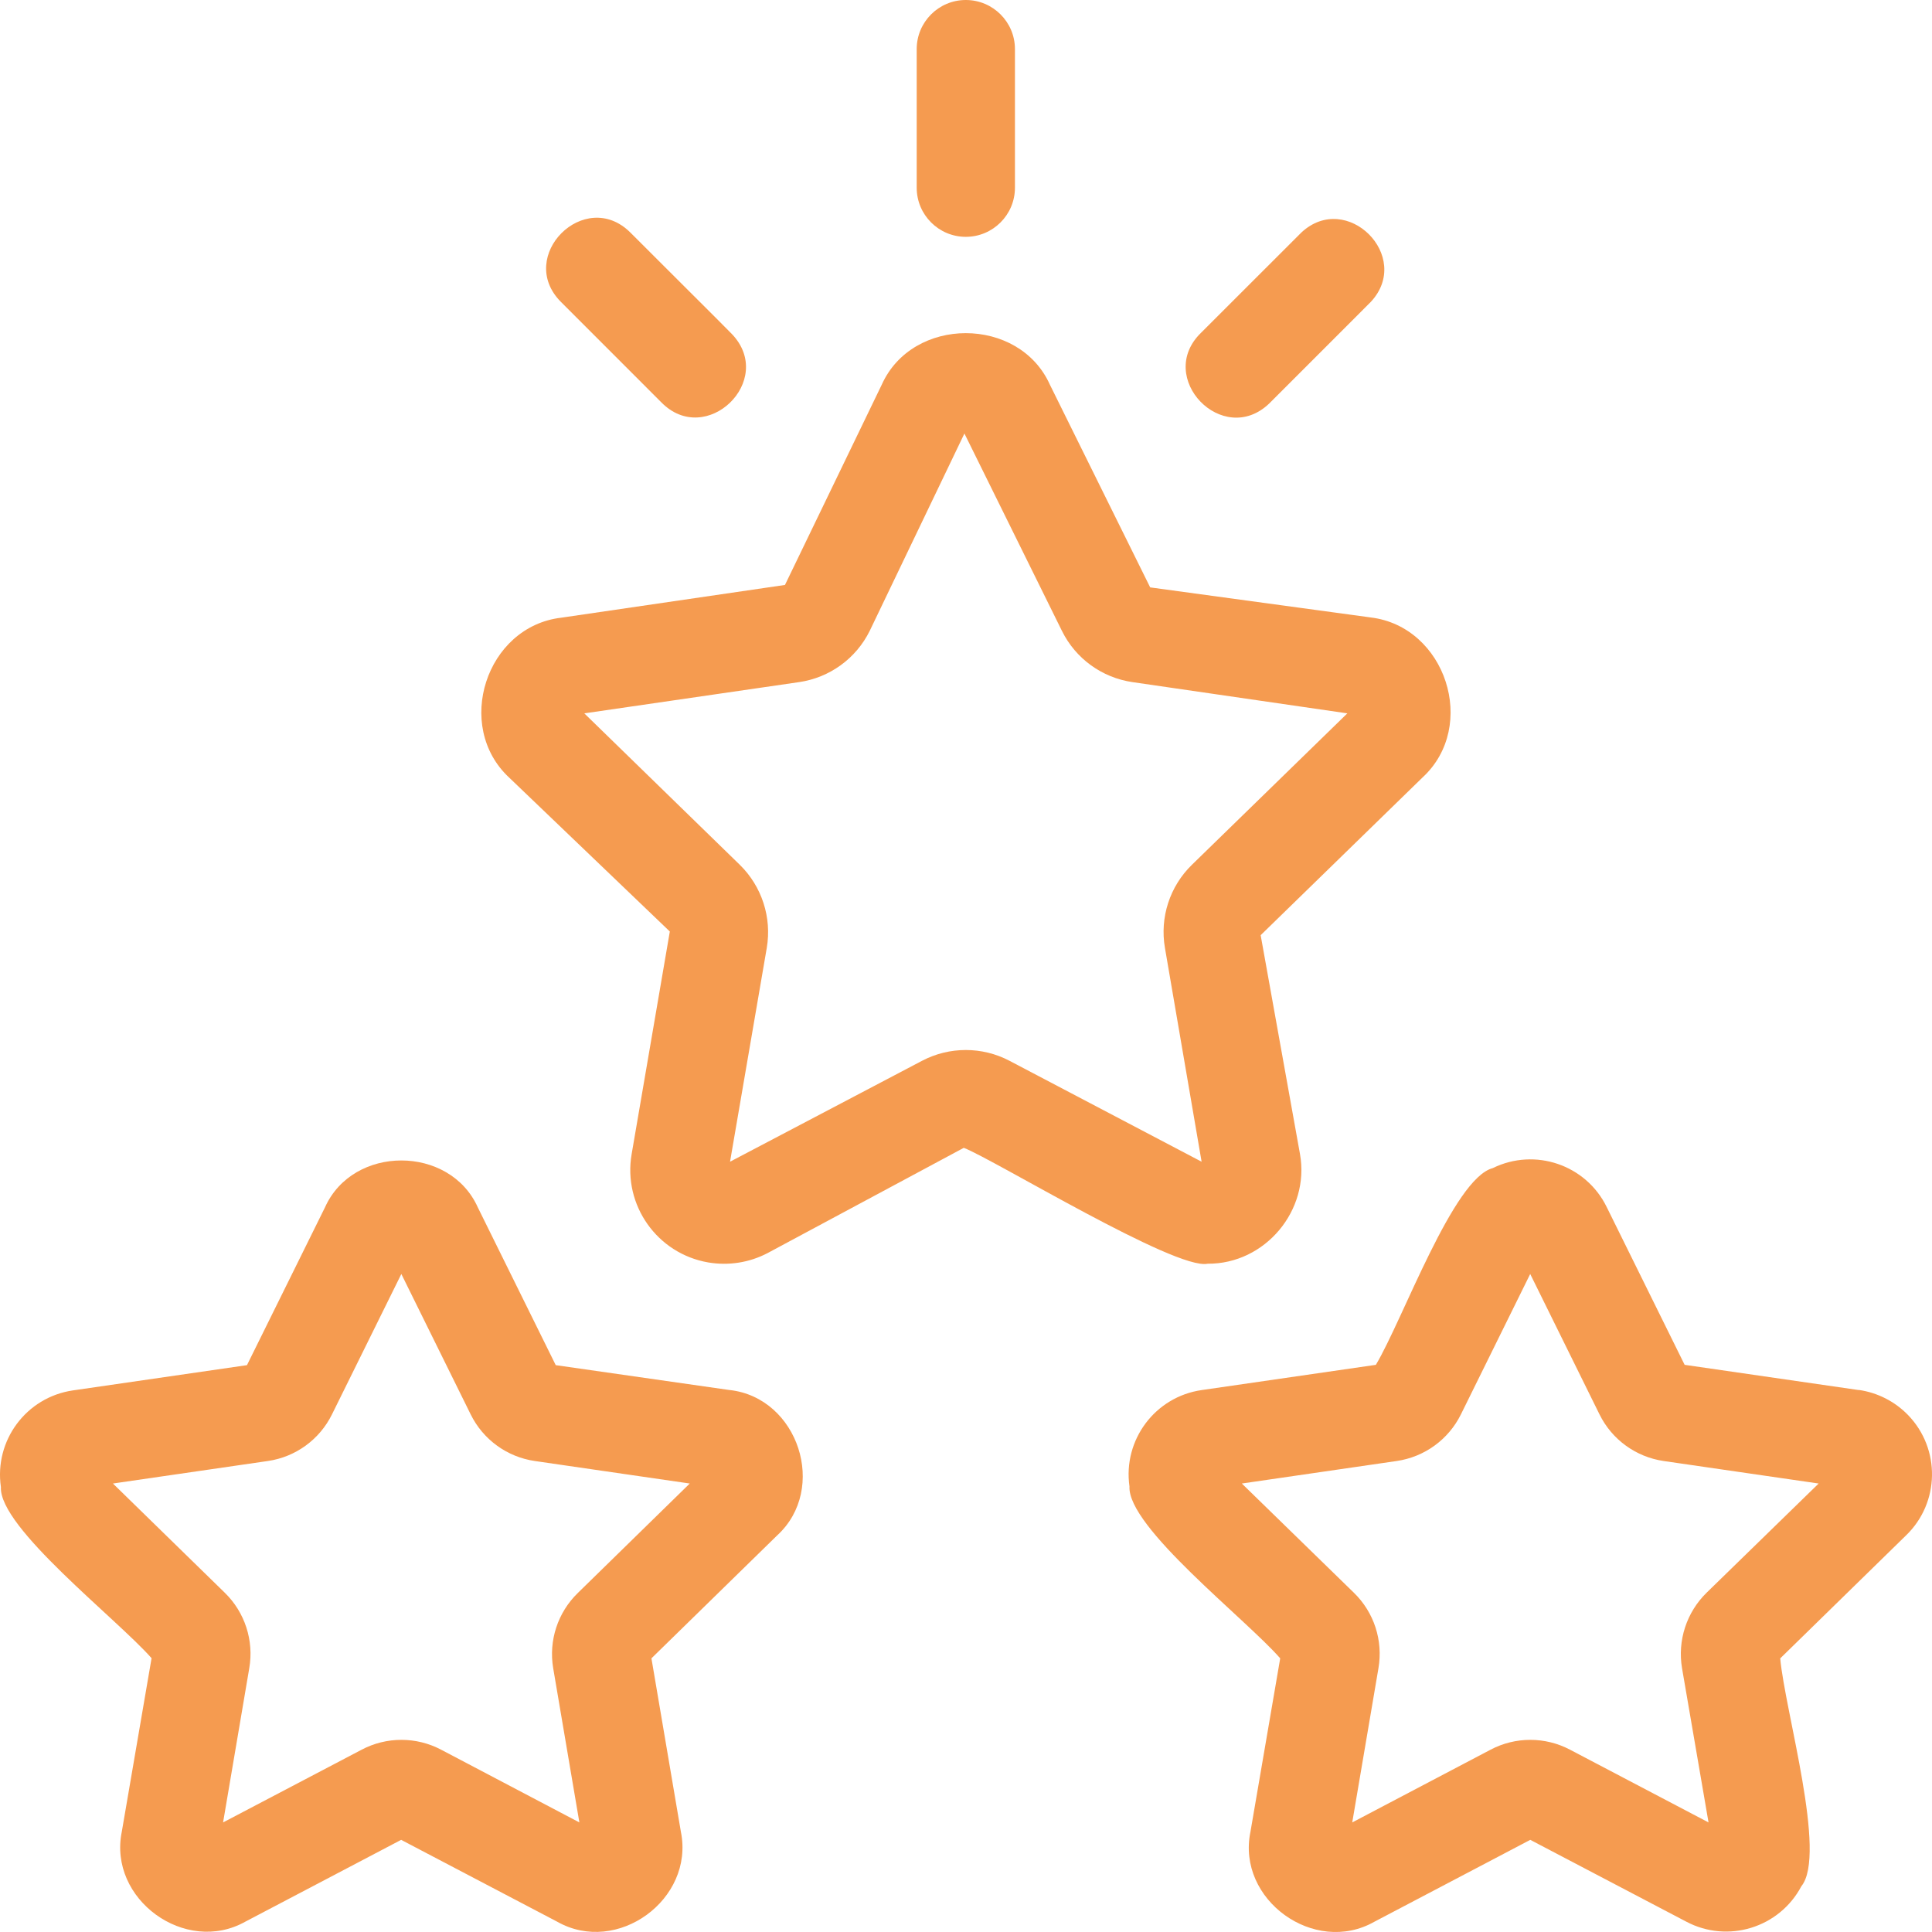 <svg width="60" height="60" viewBox="0 0 60 60" fill="none" xmlns="http://www.w3.org/2000/svg">
<path d="M40.372 35.839L39.151 29.043L44.178 24.145C45.911 22.548 44.896 19.454 42.565 19.175L35.72 18.242L32.606 11.948C31.648 9.813 28.338 9.811 27.382 11.95L24.378 18.166L17.43 19.183C15.091 19.458 14.094 22.556 15.815 24.151L20.802 28.929L19.616 35.843C19.344 37.426 20.408 38.933 21.994 39.206C22.627 39.313 23.276 39.212 23.843 38.913L29.931 35.647C30.869 36.009 36.513 39.458 37.504 39.246C39.288 39.259 40.685 37.593 40.372 35.839ZM31.349 32.943C30.501 32.498 29.486 32.498 28.637 32.943L22.672 36.078L23.813 29.437C23.973 28.492 23.66 27.528 22.975 26.857L18.146 22.154L24.815 21.184C25.765 21.046 26.585 20.452 27.01 19.592L29.951 13.463L32.98 19.594C33.403 20.452 34.223 21.046 35.171 21.184L41.843 22.154L37.014 26.859C36.328 27.528 36.015 28.492 36.178 29.437L37.317 36.078L31.349 32.943Z" fill="#F59B50"/>
<path d="M22.667 43.169L22.672 43.171L17.259 42.396L14.838 37.495C13.968 35.556 10.963 35.552 10.093 37.495L7.67 42.396L2.26 43.181C0.815 43.394 -0.183 44.736 0.028 46.182C-0.039 47.437 3.622 50.263 4.707 51.497L3.783 56.882C3.352 58.982 5.756 60.725 7.619 59.679L12.458 57.138L17.302 59.679C19.169 60.739 21.569 58.986 21.146 56.89L20.231 51.501L24.136 47.683C25.716 46.235 24.791 43.413 22.667 43.169ZM17.942 49.474C17.32 50.08 17.035 50.952 17.18 51.808L17.993 56.597L13.699 54.338C12.926 53.931 12.005 53.931 11.232 54.338L6.928 56.597L7.741 51.808C7.89 50.95 7.605 50.072 6.981 49.464L3.507 46.072L8.317 45.373C9.18 45.249 9.926 44.706 10.31 43.925L12.464 39.565L14.617 43.925C15.001 44.706 15.748 45.249 16.61 45.373L21.421 46.072L17.942 49.474Z" fill="#F59B50"/>
<path d="M59.256 43.945C58.847 43.524 58.31 43.25 57.729 43.166V43.17L52.318 42.386L49.897 37.485C49.255 36.173 47.67 35.633 46.358 36.277C45.134 36.599 43.572 40.972 42.729 42.386L37.319 43.17C35.873 43.378 34.87 44.718 35.077 46.163C35.006 47.422 38.686 50.273 39.758 51.501L38.834 56.887C38.397 58.996 40.821 60.743 42.687 59.679L47.524 57.138L52.369 59.679C53.66 60.362 55.259 59.87 55.943 58.579C56.746 57.593 55.438 53.158 55.286 51.503L59.195 47.682C60.245 46.668 60.271 44.994 59.256 43.945ZM52.999 49.464C52.377 50.074 52.092 50.948 52.237 51.808L53.06 56.597L48.758 54.338C47.985 53.931 47.064 53.931 46.291 54.338L41.995 56.597L42.809 51.808C42.957 50.948 42.672 50.072 42.046 49.464L38.566 46.072L43.374 45.373C44.237 45.248 44.983 44.708 45.37 43.925L47.522 39.565L49.674 43.925C50.058 44.706 50.805 45.248 51.667 45.373L56.48 46.072L52.999 49.464Z" fill="#F59B50"/>
<path d="M29.994 7.355C30.836 7.355 31.52 6.671 31.52 5.83V1.525C31.52 0.683 30.836 0 29.994 0C29.152 0 28.469 0.683 28.469 1.525V5.83C28.469 6.671 29.152 7.355 29.994 7.355Z" fill="#F59B50"/>
<path d="M20.534 12.491C21.925 13.918 24.11 11.812 22.726 10.37C22.684 10.317 19.616 7.267 19.574 7.219C18.16 5.816 16.012 7.959 17.418 9.374L20.534 12.491Z" fill="#F59B50"/>
<path d="M39.418 12.53C39.467 12.487 42.524 9.419 42.571 9.376C43.885 7.967 41.824 5.907 40.415 7.221L37.298 10.336C35.868 11.727 37.976 13.911 39.418 12.53Z" fill="#F59B50"/>
</svg>
